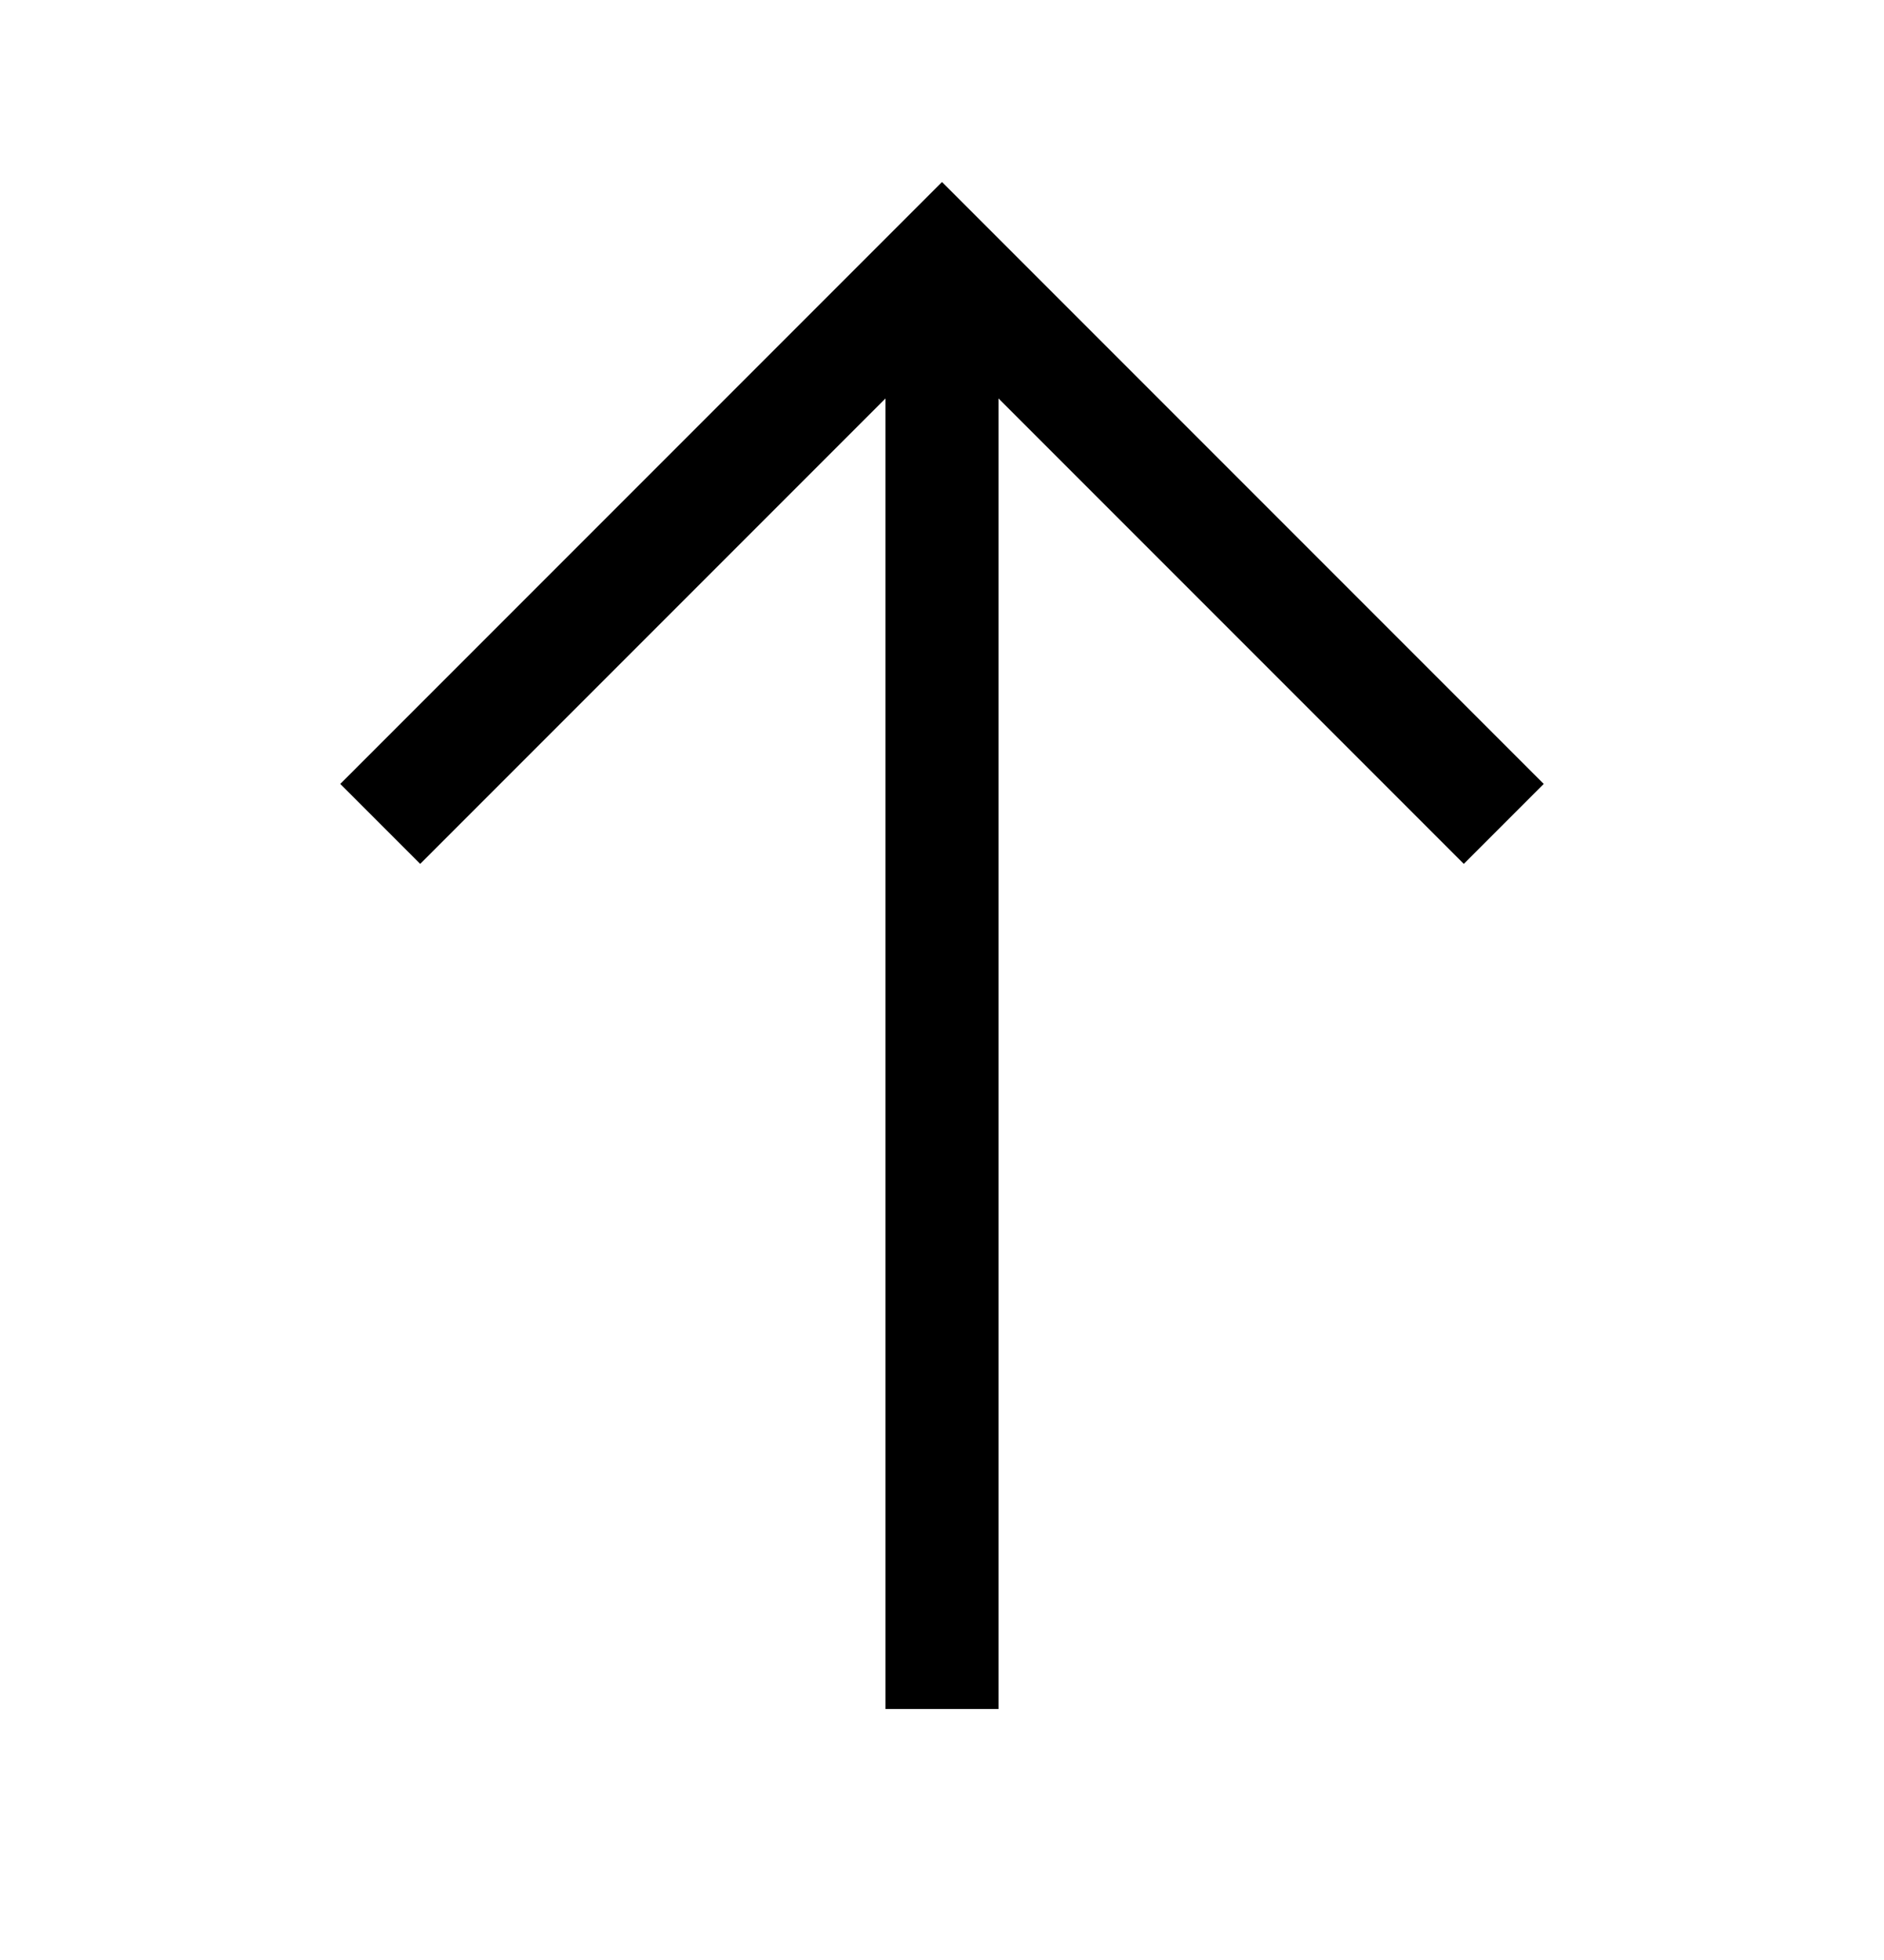 <svg width="25" height="26" viewBox="0 0 25 26" fill="none" xmlns="http://www.w3.org/2000/svg">
<g clip-path="url(#clip0_3054_6481)">
<path d="M12.5 21.92V4.419" stroke="black" style="stroke:black;stroke-opacity:1;" stroke-width="1.5" stroke-linecap="square"/>
<path d="M5.576 10.399L12.5 3.475L19.424 10.399" stroke="black" style="stroke:black;stroke-opacity:1;" stroke-width="1.5" stroke-linecap="square"/>
</g>
<defs>
<clipPath id="clip0_3054_6481">
<rect width="25" height="25" fill="white" style="fill:white;fill-opacity:1;" transform="translate(0 0.697)"/>
</clipPath>
</defs>
</svg>
